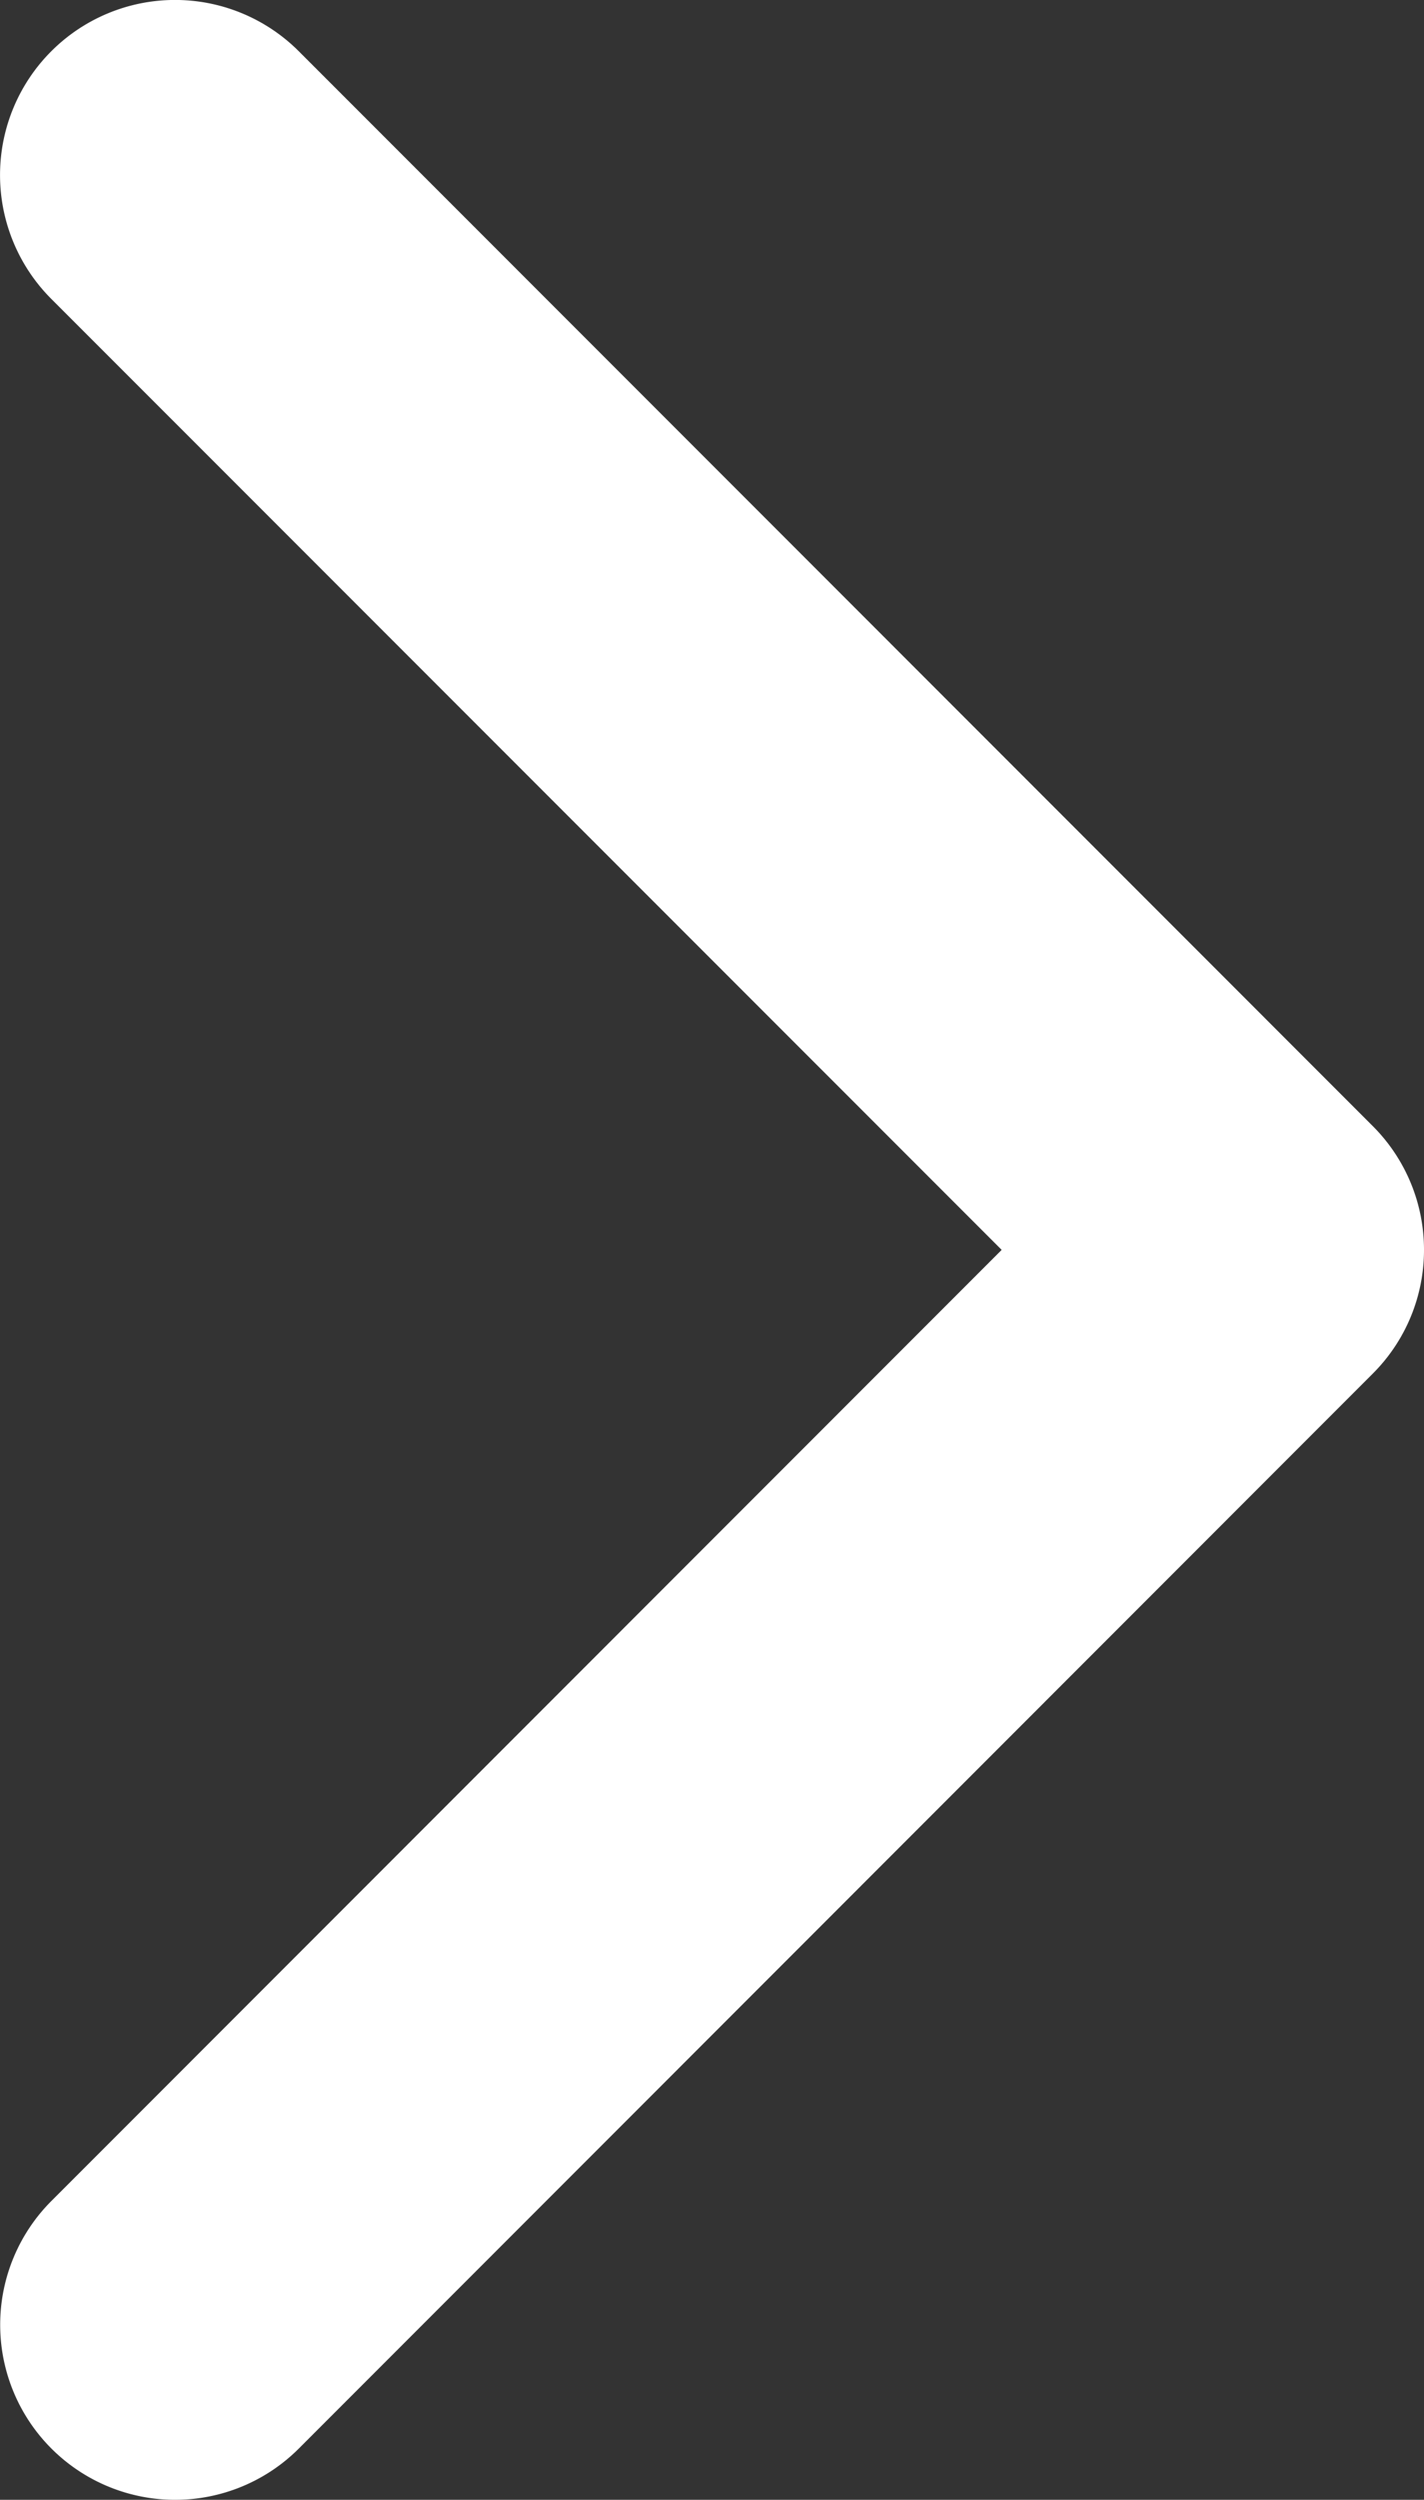<svg id="Capa_1" data-name="Capa 1" xmlns="http://www.w3.org/2000/svg" viewBox="0 0 257.57 451.85"><rect x="0" y="0" width="257.57" height="451.85" fill="#333333" stroke="none"/><defs><style>.cls-1{fill:#fff;}</style></defs><title>arrow_navigate</title><path class="cls-1" d="M270.52,226.77a31.55,31.55,0,0,1-9.27,22.37L67,443.43a31.64,31.64,0,0,1-44.75-44.75L194.13,226.77,22.22,54.87A31.64,31.64,0,0,1,67,10.12L261.26,204.4A31.58,31.58,0,0,1,270.52,226.77Z" transform="translate(-12.95 -0.85)"/></svg>